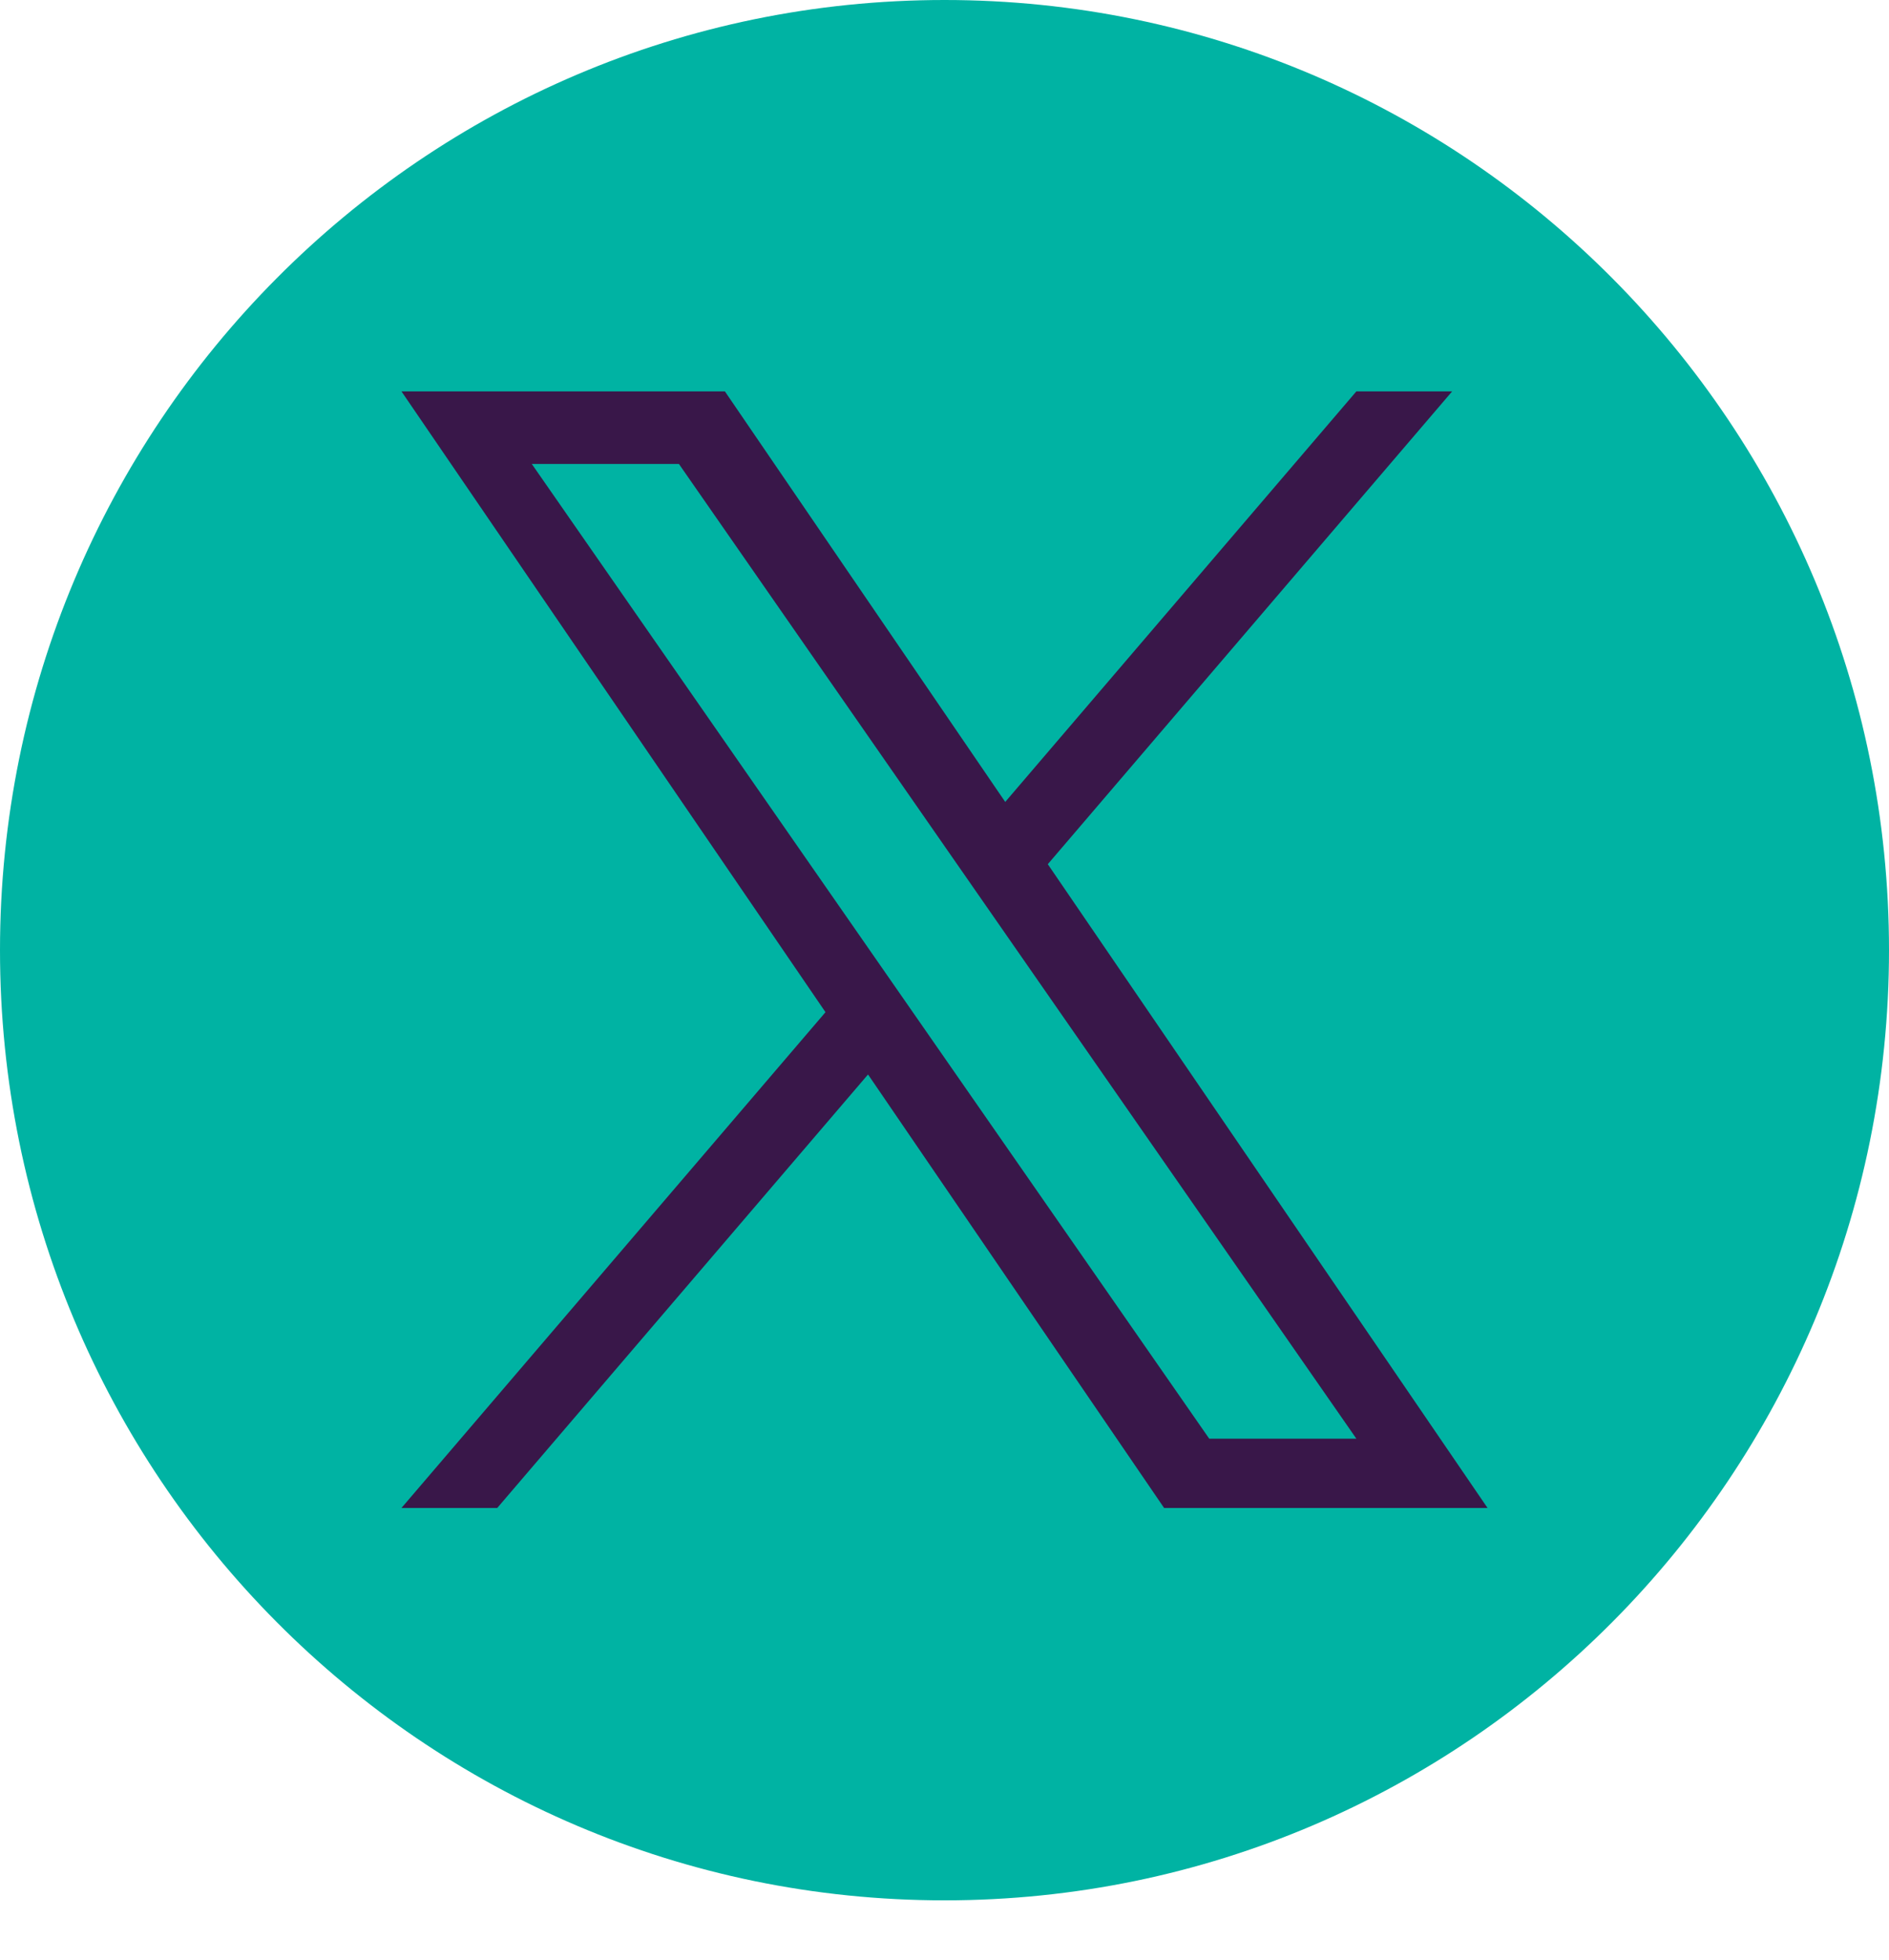 <svg width="27" height="28" viewBox="0 0 27 28" fill="none" xmlns="http://www.w3.org/2000/svg">
<g clip-path="url(#clip0_5910_34985)">
<path d="M13.5 0C6.044 0 0 6.078 0 13.576C0 21.073 6.044 27.152 13.5 27.152C20.956 27.152 27 21.073 27 13.576C27 6.078 20.956 0 13.5 0Z" fill="#00B3A3"/>
<path d="M14.977 12.347L20.756 5.592H19.387L14.368 11.458L10.361 5.592H5.738L11.799 14.462L5.738 21.546H7.107L12.407 15.352L16.639 21.546H21.262L14.976 12.347H14.977ZM7.601 6.629H9.704L19.387 20.556H17.284L7.601 6.629Z" fill="#391749"/>
</g>
<defs>
<clipPath id="clip0_5910_34985">
<rect width="27" height="27.152" fill="white"/>
</clipPath>
</defs>
</svg>
